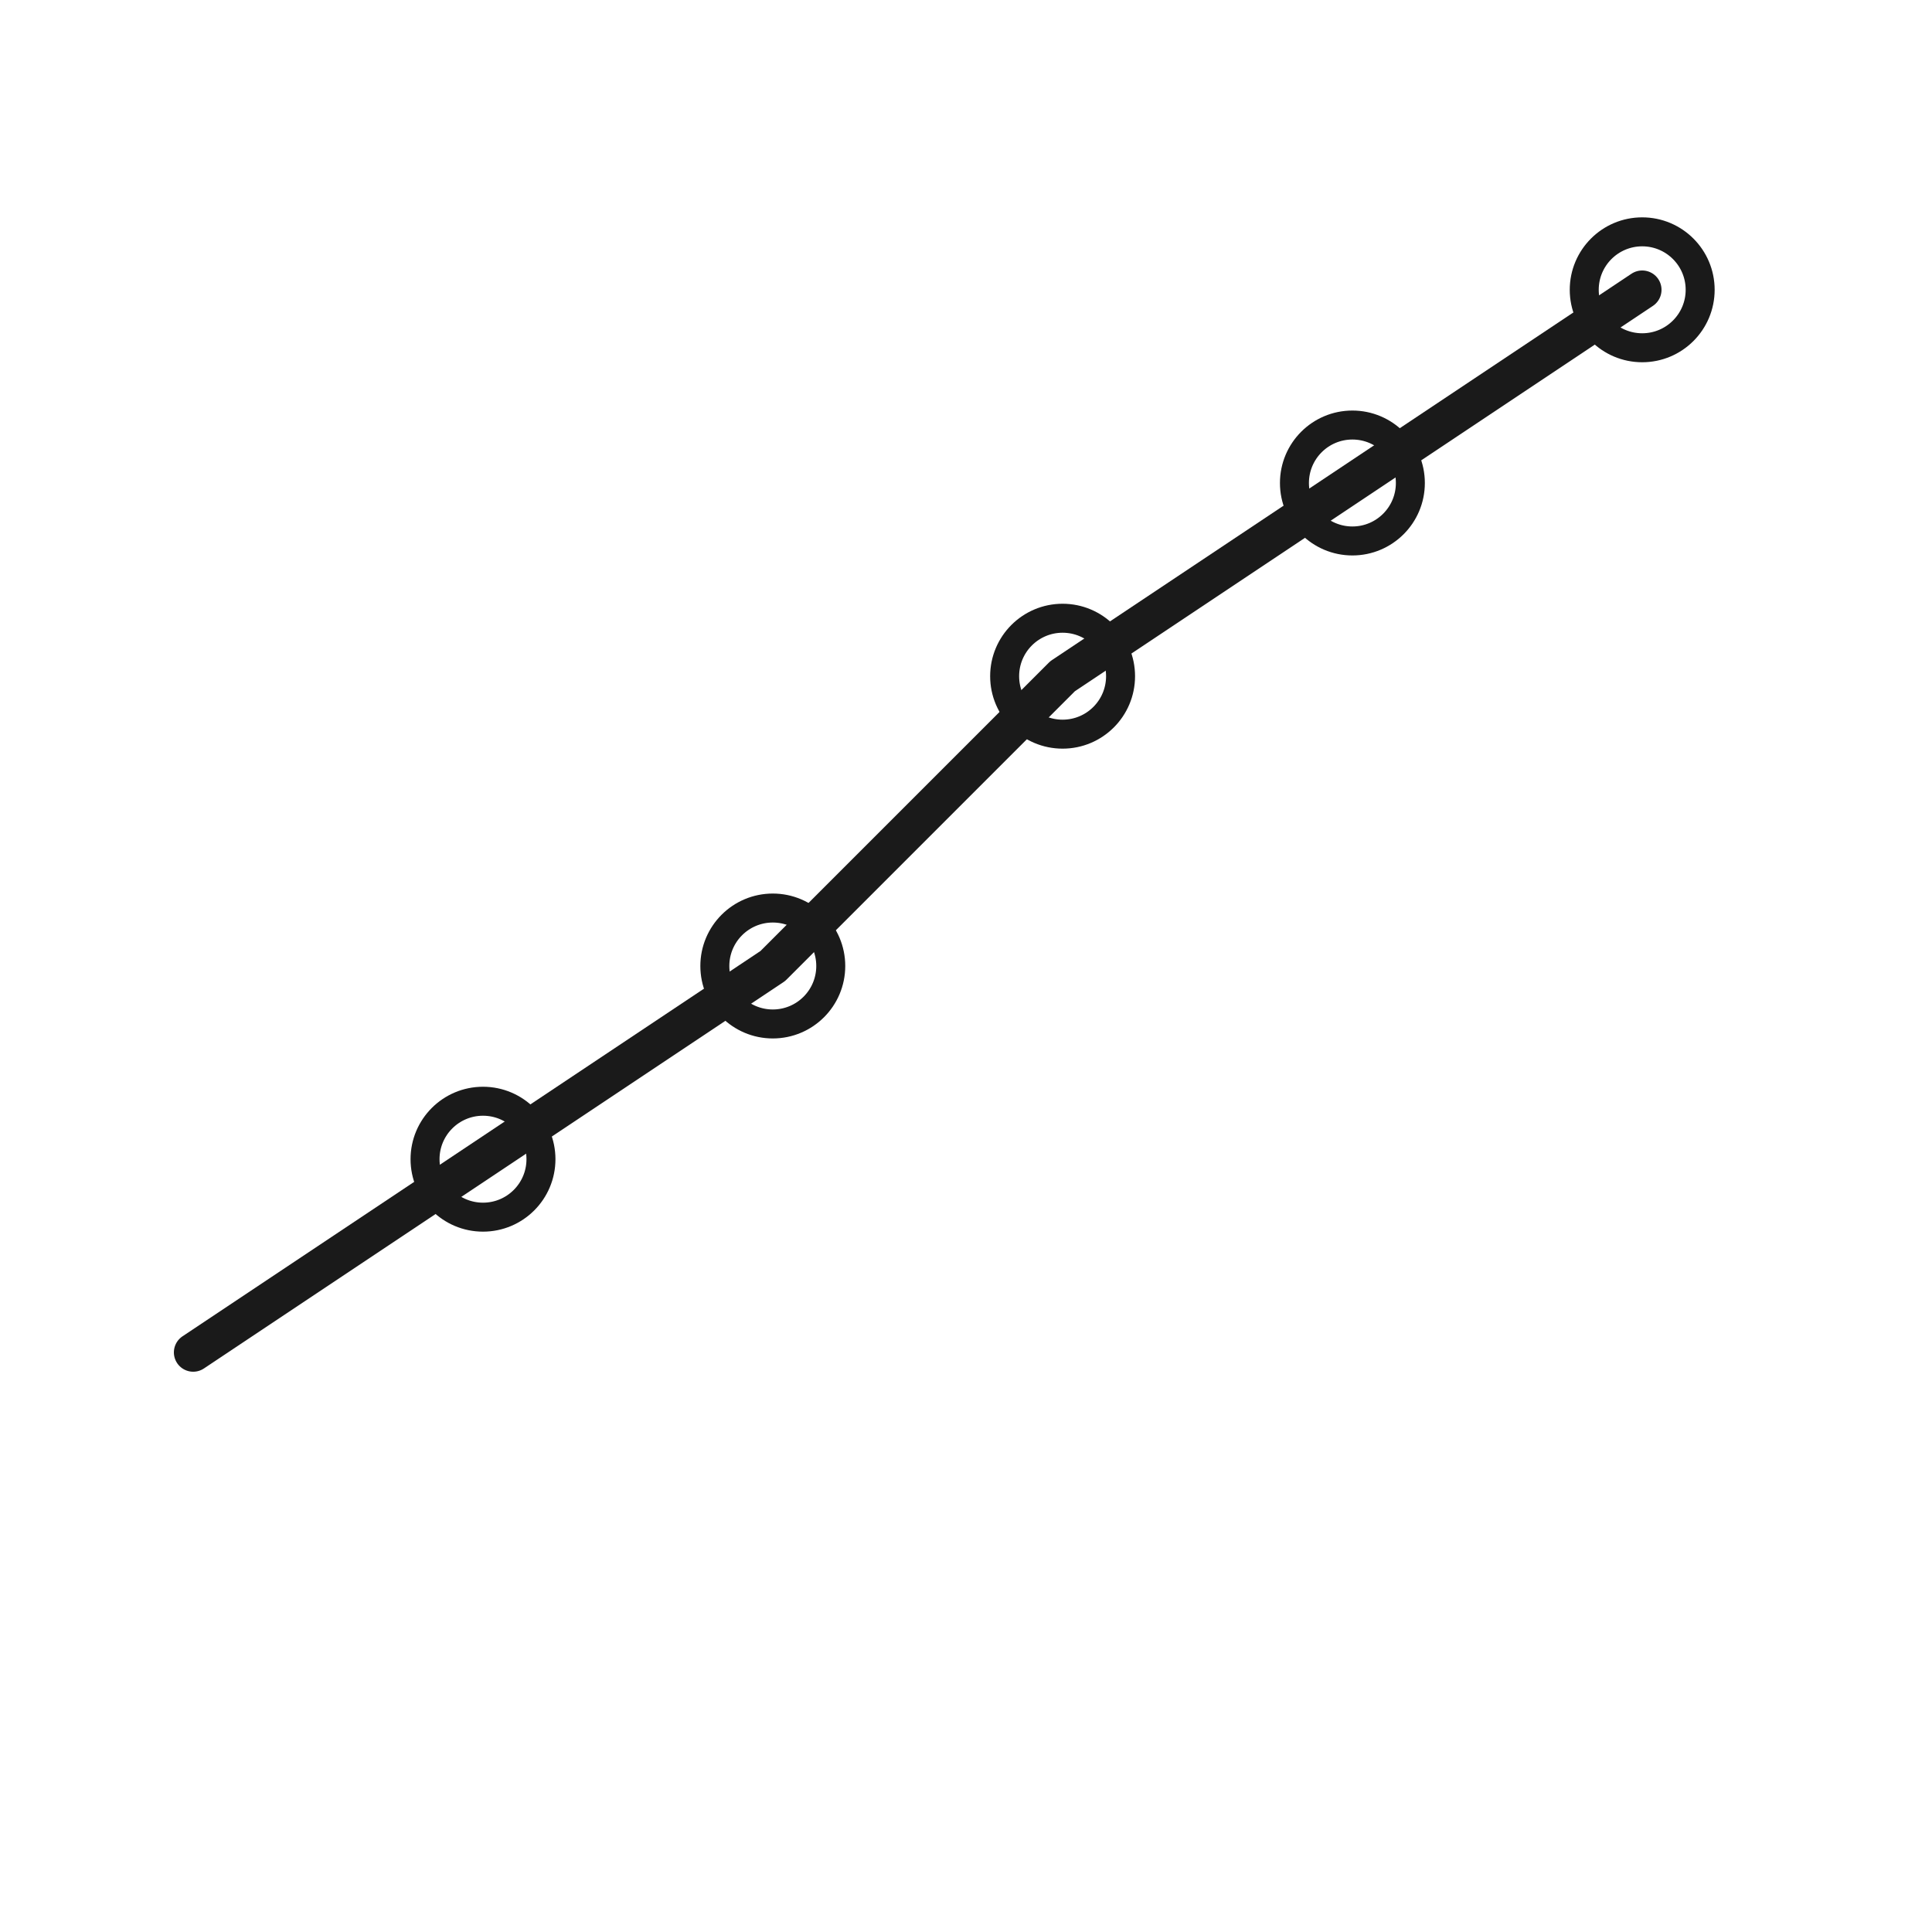 <svg xmlns="http://www.w3.org/2000/svg" viewBox="0 0 100 100">
  <defs>
    <style>
      .chart-line { fill: none; stroke: #1a1a1a; stroke-width: 2; stroke-linecap: round; stroke-linejoin: round; }
      .node { fill: none; stroke: #1a1a1a; stroke-width: 1.5; }
    </style>
  </defs>
  <!-- Upward trending chart -->
  <polyline class="chart-line" points="10,70 25,60 40,50 55,35 70,25 85,15"/>
  <!-- Analytics nodes -->
  <circle class="node" cx="25" cy="60" r="3"/>
  <circle class="node" cx="40" cy="50" r="3"/>
  <circle class="node" cx="55" cy="35" r="3"/>
  <circle class="node" cx="70" cy="25" r="3"/>
  <circle class="node" cx="85" cy="15" r="3"/>
</svg>
